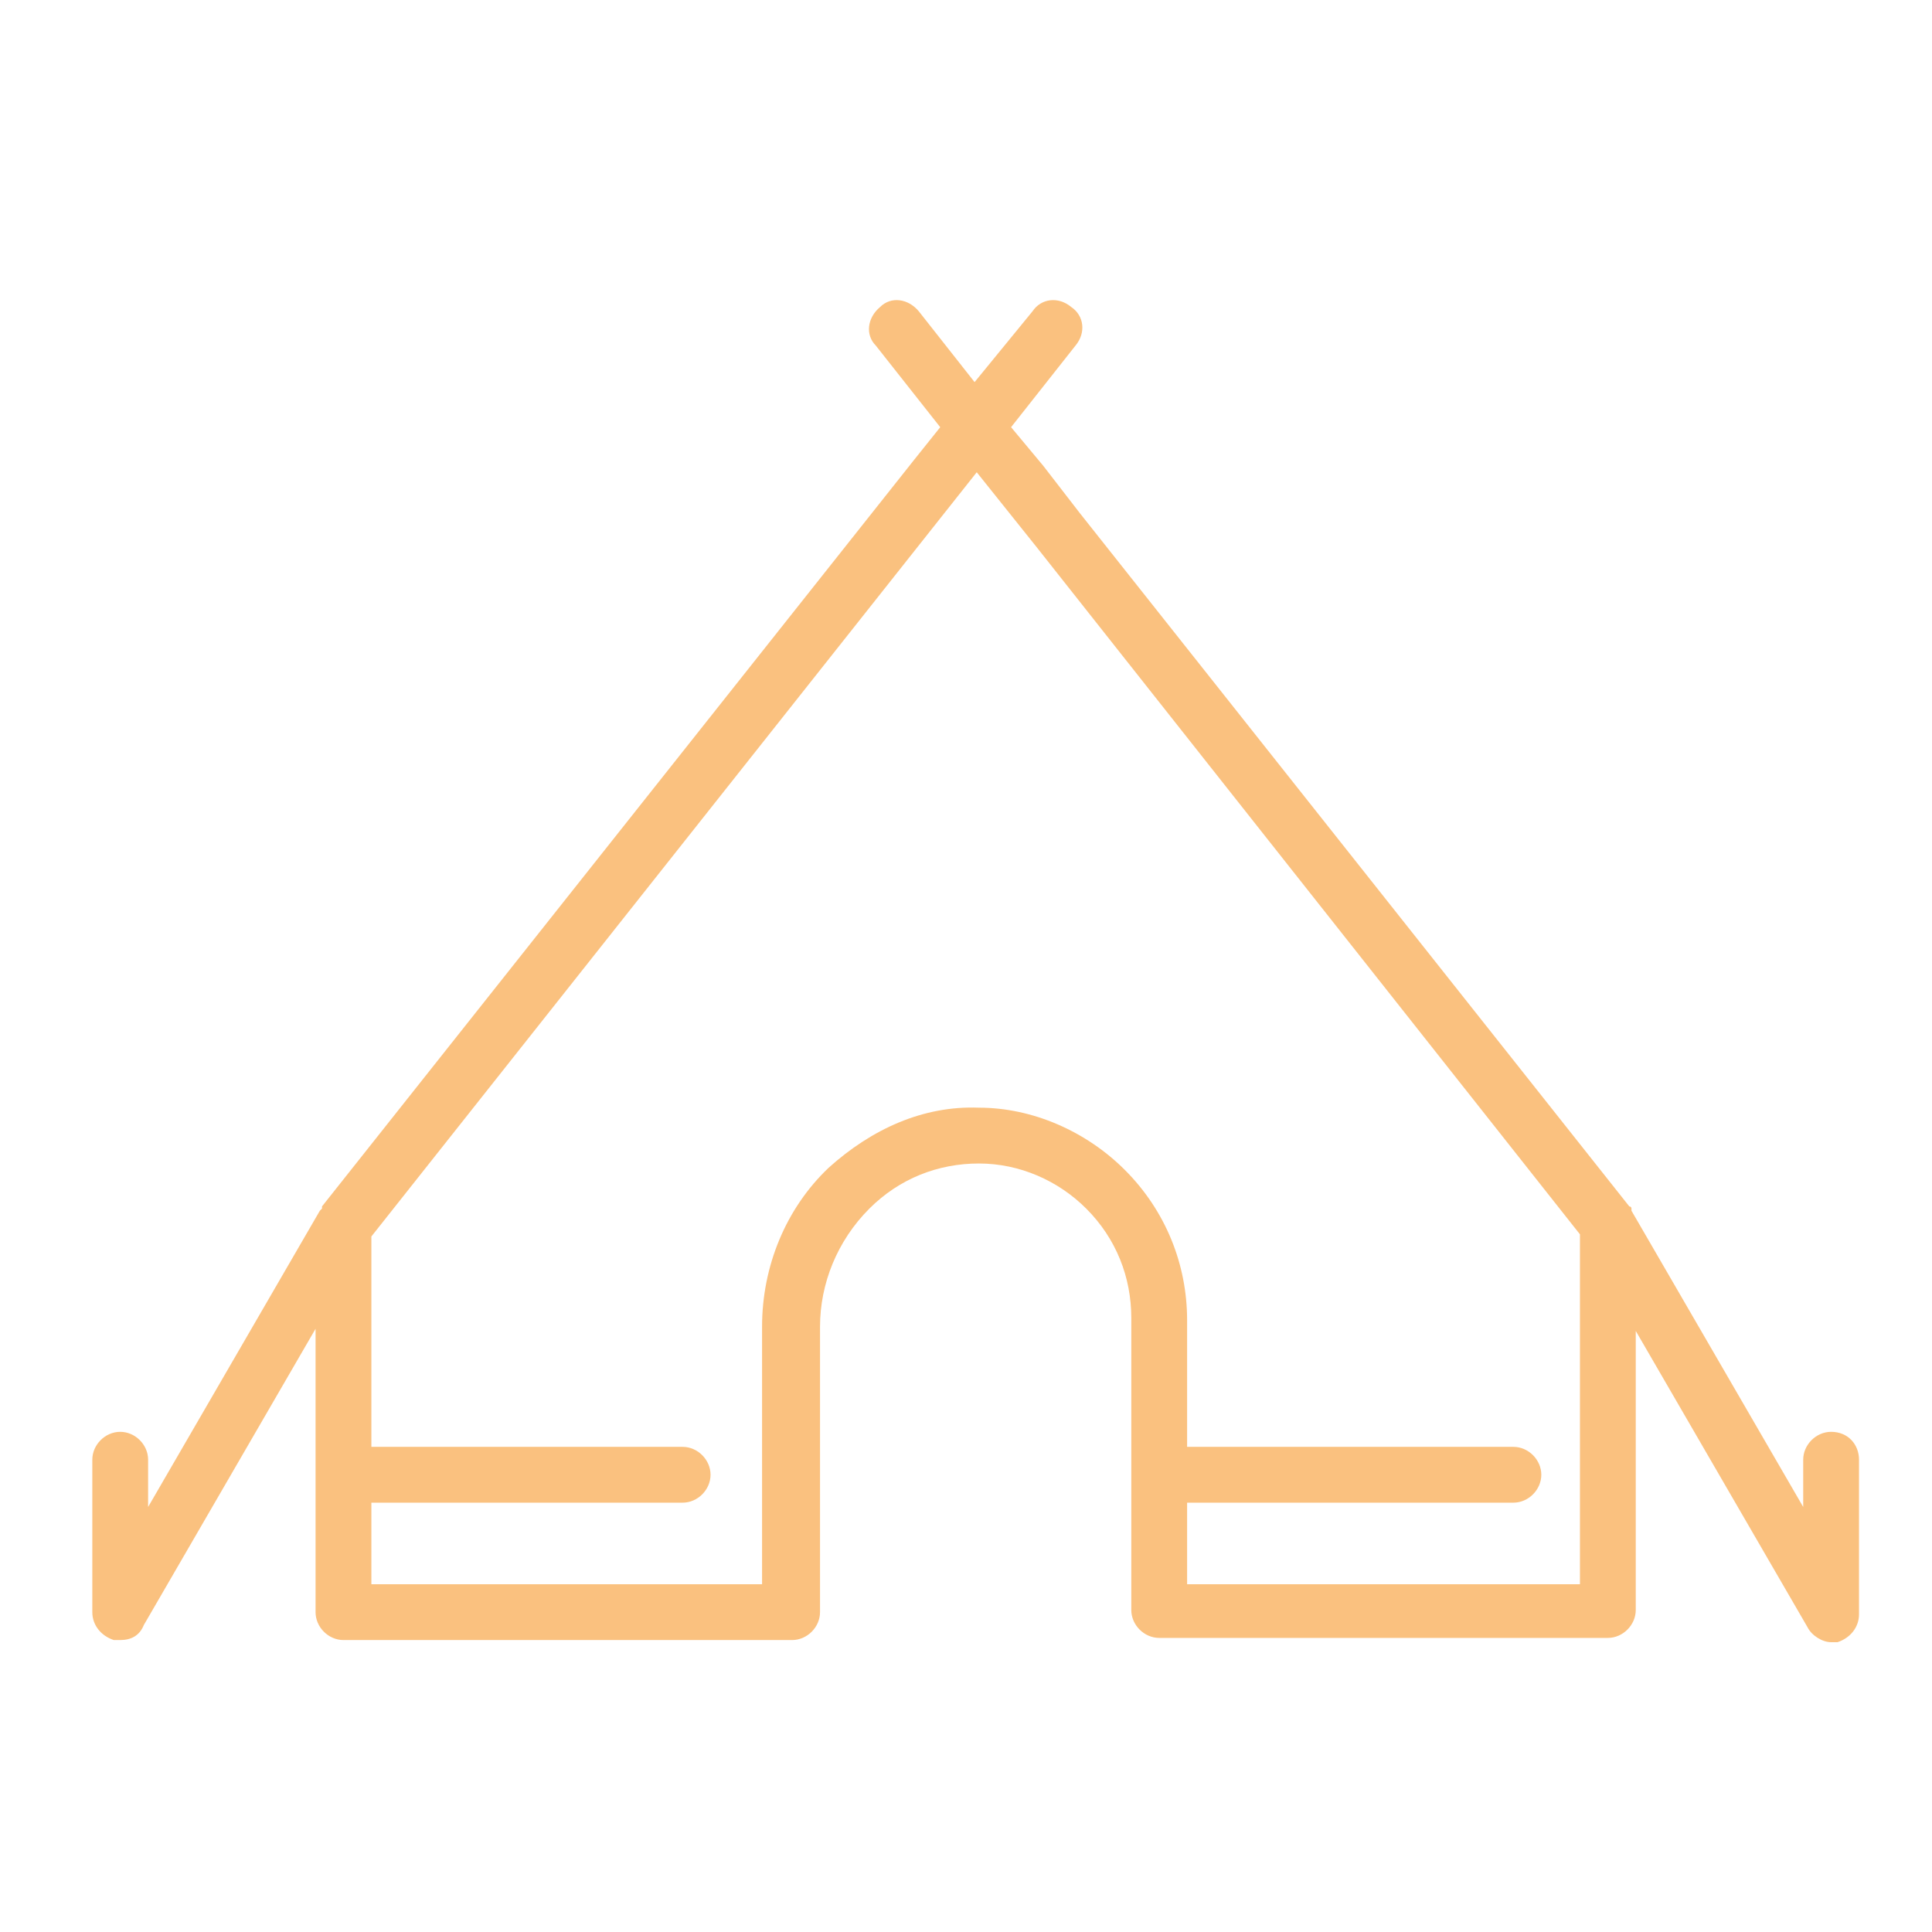 <?xml version="1.0" encoding="utf-8"?>
<!-- Generator: Adobe Illustrator 23.0.4, SVG Export Plug-In . SVG Version: 6.00 Build 0)  -->
<!DOCTYPE svg PUBLIC "-//W3C//DTD SVG 1.1//EN" "http://www.w3.org/Graphics/SVG/1.1/DTD/svg11.dtd">
<svg version="1.1" id="Ebene_1" xmlns:x="http://ns.adobe.com/Extensibility/1.0/" xmlns:i="http://ns.adobe.com/AdobeIllustrator/10.0/" xmlns:graph="http://ns.adobe.com/Graphs/1.0/"
	 xmlns="http://www.w3.org/2000/svg" xmlns:xlink="http://www.w3.org/1999/xlink" x="0px" y="0px" viewBox="0 0 90 90"
	 style="enable-background:new 0 0 90 90;" xml:space="preserve">
<style type="text/css">
	.st0{fill:#FAC17F;}
</style>
<path class="st0" d="M85.3,66.7c-0.7,0-1.3,0.6-1.3,1.3v2.2l-8-13.8c0,0,0,0,0-0.1c0,0,0-0.1-0.1-0.1L50.3,23.9c0,0,0,0,0,0
	l-1.7-2.2l-1.5-1.8l3-3.8c0.5-0.6,0.4-1.4-0.2-1.8c-0.6-0.5-1.4-0.4-1.8,0.2l-2.7,3.3l-2.6-3.3c-0.5-0.6-1.3-0.7-1.8-0.2
	c-0.6,0.5-0.7,1.3-0.2,1.8l3,3.8l-1.2,1.5c0,0,0,0,0,0L15,56.2c0,0,0,0.1,0,0.1c0,0,0,0-0.1,0.1l-8,13.8V68c0-0.7-0.6-1.3-1.3-1.3
	S4.3,67.3,4.3,68v7.1c0,0.6,0.4,1.1,1,1.3c0.1,0,0.2,0,0.3,0c0.5,0,0.9-0.2,1.1-0.7l8-13.8v13.2c0,0.7,0.6,1.3,1.3,1.3h20.9
	c0.7,0,1.3-0.6,1.3-1.3V61.8c0-2,0.8-4,2.3-5.5c1.4-1.4,3.2-2.1,5.1-2.1c1.9,0,3.7,0.8,5,2.1c1.4,1.4,2.1,3.2,2.1,5.1v13.6
	c0,0.7,0.6,1.3,1.3,1.3h20.9c0.7,0,1.3-0.6,1.3-1.3V62l8,13.8c0.2,0.4,0.7,0.7,1.1,0.7c0.1,0,0.2,0,0.3,0c0.6-0.2,1-0.7,1-1.3V68
	C86.6,67.3,86.1,66.7,85.3,66.7z M73.6,73.8H55.3V70h15.2c0.7,0,1.3-0.6,1.3-1.3s-0.6-1.3-1.3-1.3H55.3v-5.9c0-2.6-1-5.1-2.9-7
	c-1.8-1.8-4.3-2.9-6.8-2.9c-2.6-0.1-5,1-7,2.8c-2,1.9-3.1,4.6-3.1,7.4v12H17.3V70h14.5c0.7,0,1.3-0.6,1.3-1.3s-0.6-1.3-1.3-1.3H17.3
	v-9.8L45.5,22l2.8,3.5c0,0,0,0,0,0l25.3,32V73.8z"/>
</svg>
